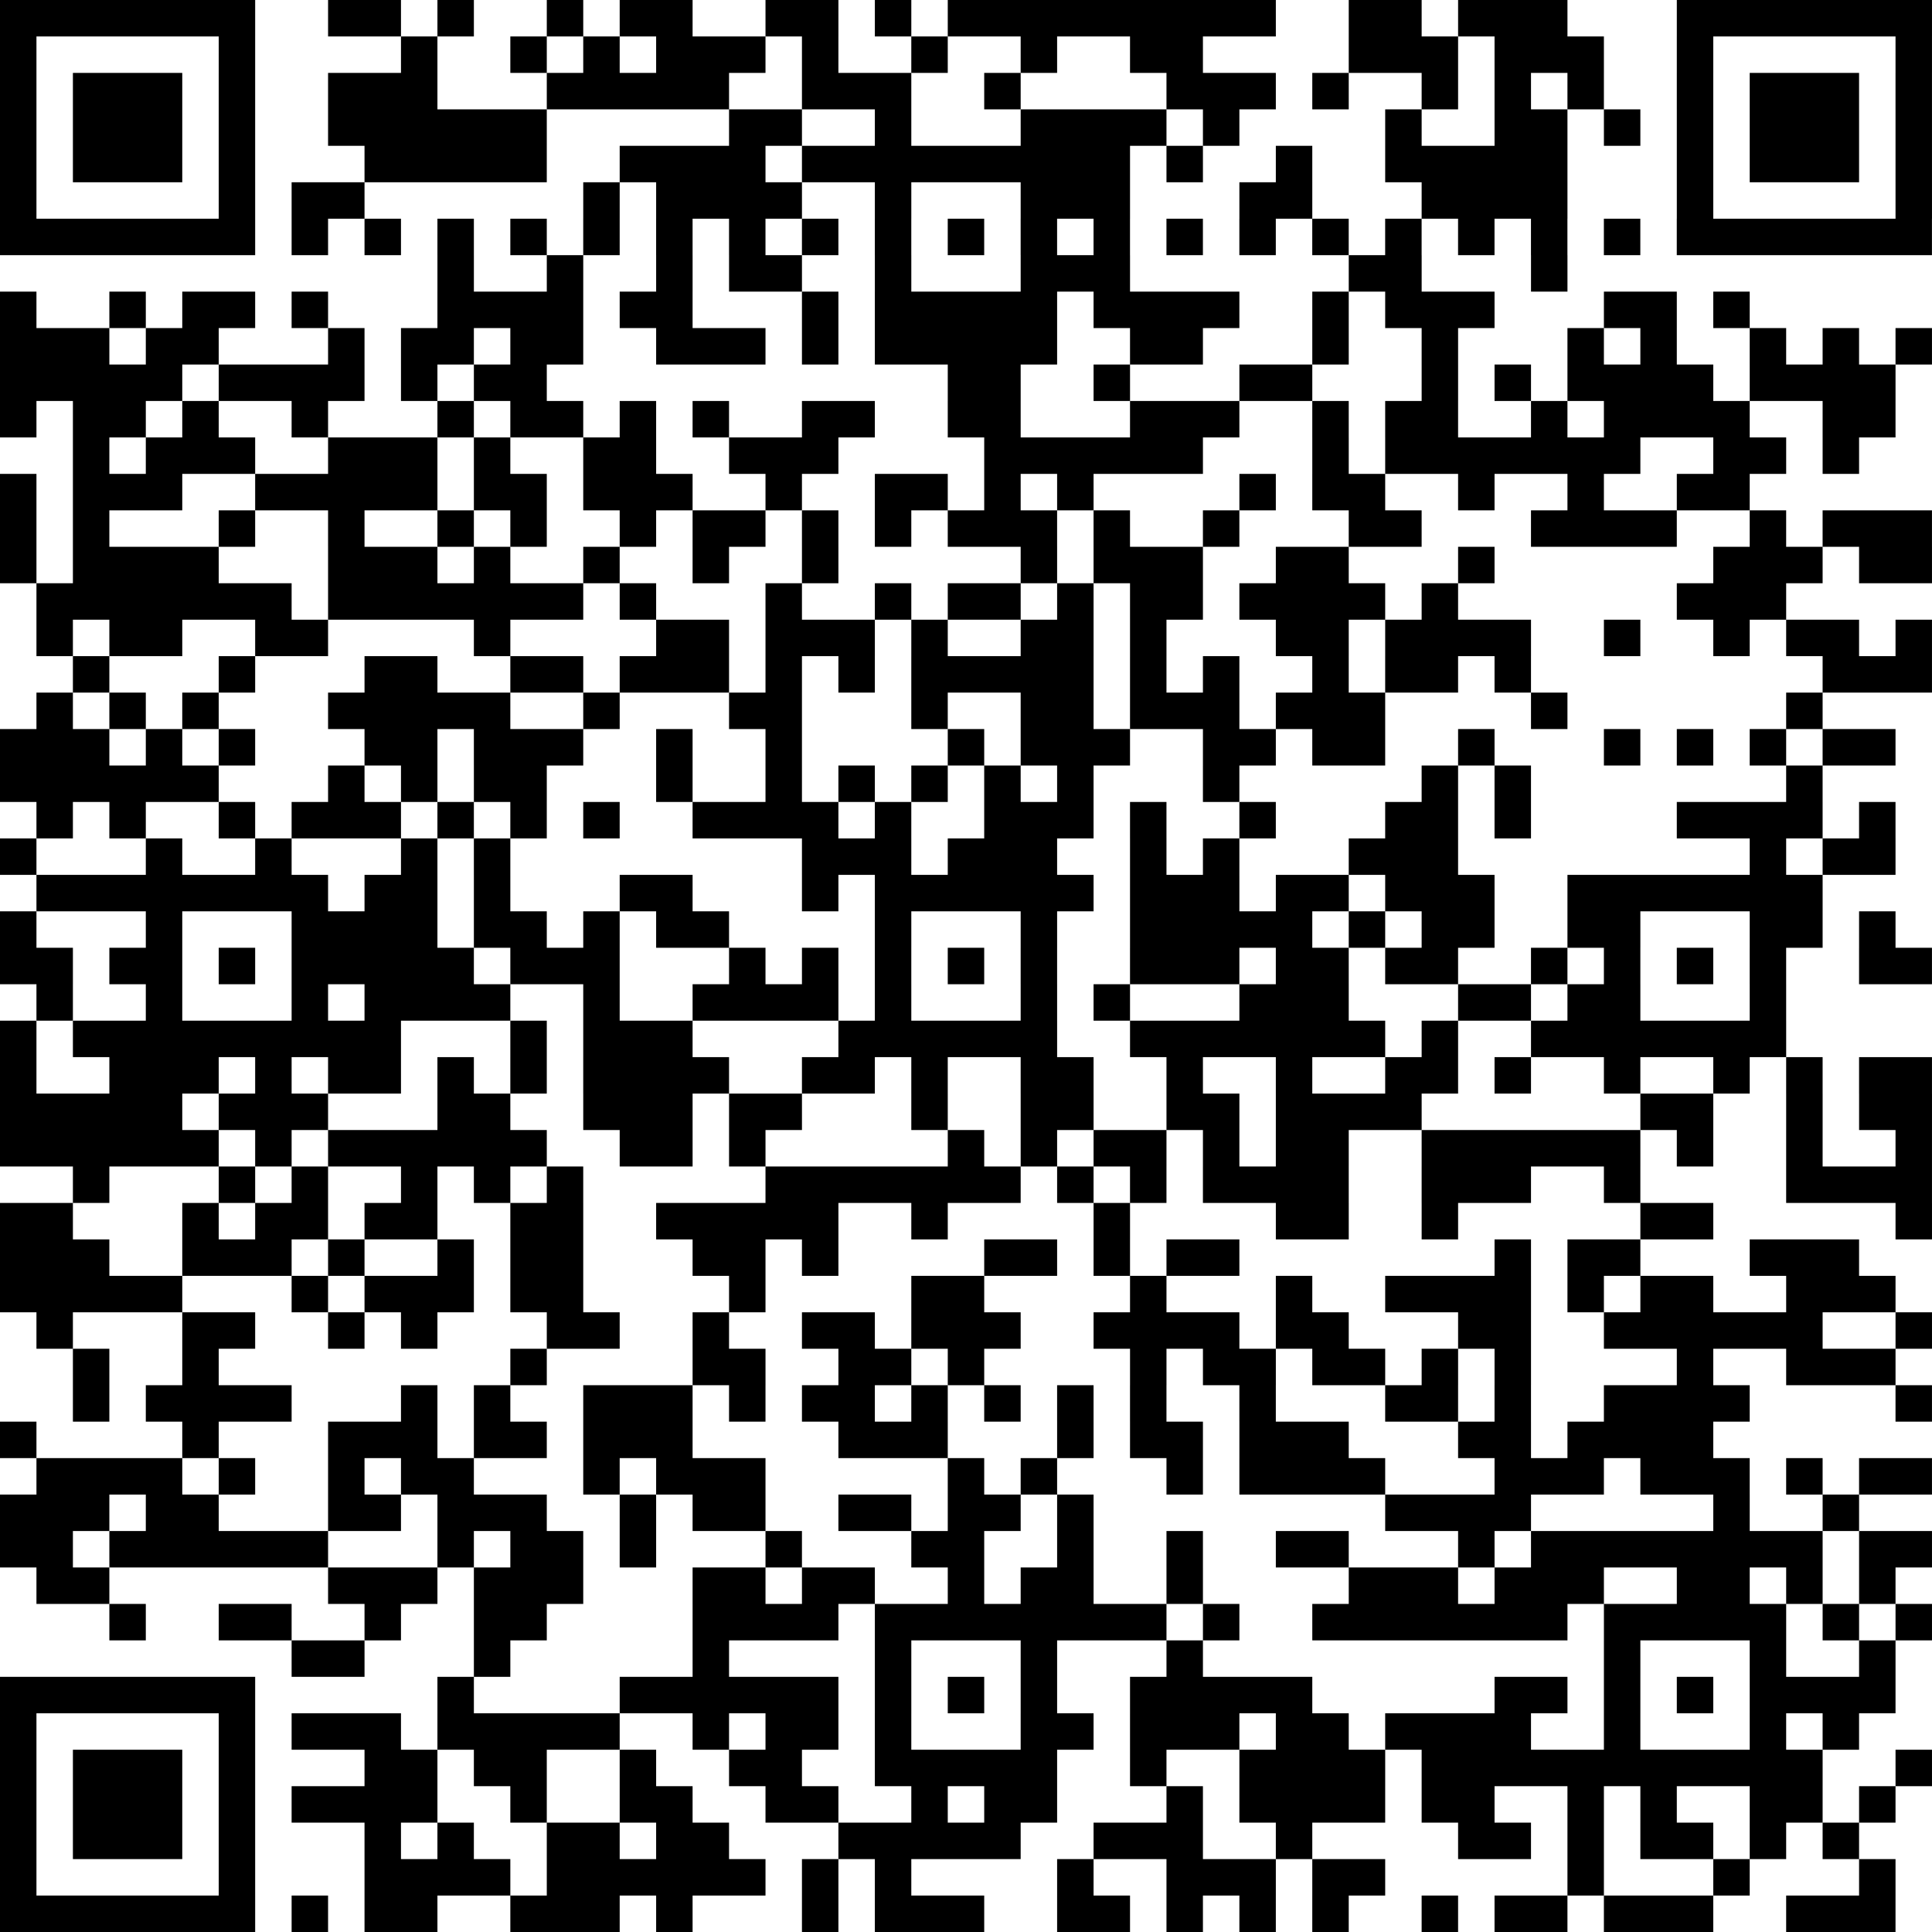 <?xml version="1.0" encoding="UTF-8"?><svg xmlns="http://www.w3.org/2000/svg" fill="#ffffff" height="53" style="fill:#ffffff" viewBox="0 0 53 53" width="53"><path d="M0 0h53v53H0z"/><path d="M0 0.5h7m2 0h2m1 0h1m2 0h1m1 0h2m2 0h2m1 0h1m1 0h9m2 0h2m1 0h3m3 0h7M0 1.5h1m5 0h1m4 0h1m2 0h1m1 0h1m1 0h3m1 0h1m2 0h1m2 0h1m2 0h2m4 0h3m1 0h3m2 0h1m5 0h1M0 2.5h1m1 0h3m1 0h1m2 0h3m3 0h5m2 0h3m2 0h1m4 0h3m1 0h1m2 0h1m1 0h1m1 0h1m2 0h1m1 0h3m1 0h1M0 3.5h1m1 0h3m1 0h1m2 0h6m5 0h2m2 0h1m3 0h4m1 0h1m4 0h1m2 0h2m1 0h1m1 0h1m1 0h3m1 0h1M0 4.5h1m1 0h3m1 0h1m3 0h5m2 0h4m1 0h9m1 0h1m2 0h1m2 0h5m3 0h1m1 0h3m1 0h1M0 5.5h1m5 0h1m1 0h2m6 0h1m1 0h4m2 0h1m3 0h3m3 0h2m3 0h4m3 0h1m5 0h1M0 6.5h7m1 0h1m1 0h1m1 0h1m1 0h1m1 0h1m1 0h1m1 0h1m1 0h1m1 0h1m1 0h1m1 0h1m1 0h1m1 0h1m1 0h1m1 0h1m1 0h1m1 0h1m1 0h1m1 0h1m1 0h7M12 7.5h1m2 0h1m2 0h1m1 0h2m2 0h1m3 0h3m6 0h2m3 0h1M0 8.5h1m2 0h1m1 0h2m1 0h1m3 0h4m1 0h2m3 0h1m1 0h5m1 0h4m2 0h1m1 0h3m3 0h2m1 0h1M0 9.5h3m1 0h2m3 0h1m1 0h2m1 0h2m2 0h3m1 0h1m1 0h5m2 0h2m3 0h1m2 0h1m3 0h1m1 0h1m2 0h1m1 0h1m1 0h1M0 10.5h5m1 0h4m1 0h1m1 0h2m11 0h2m2 0h1m3 0h2m3 0h1m1 0h1m1 0h4m1 0h4M0 11.5h1m1 0h2m1 0h1m2 0h1m3 0h1m1 0h2m1 0h1m1 0h1m2 0h2m2 0h2m3 0h3m2 0h1m1 0h2m2 0h1m1 0h4m2 0h2M2 12.5h1m1 0h3m2 0h3m1 0h1m2 0h2m2 0h3m4 0h6m3 0h1m1 0h7m2 0h2m1 0h1M0 13.5h1m1 0h3m2 0h5m1 0h2m1 0h3m2 0h1m2 0h2m1 0h1m1 0h1m4 0h1m1 0h2m2 0h1m2 0h1m2 0h2M0 14.5h1m1 0h1m3 0h1m2 0h1m2 0h1m1 0h1m2 0h1m1 0h2m1 0h1m1 0h1m1 0h3m1 0h1m2 0h1m3 0h2m3 0h4m2 0h1m1 0h3M0 15.5h1m1 0h4m3 0h3m1 0h1m2 0h1m2 0h1m2 0h1m5 0h1m1 0h3m2 0h2m3 0h1m6 0h3m1 0h2M1 16.5h7m1 0h7m1 0h1m3 0h1m2 0h1m1 0h2m1 0h1m1 0h2m1 0h4m1 0h1m6 0h3M1 17.5h1m1 0h2m2 0h2m4 0h1m4 0h2m1 0h3m1 0h1m2 0h2m1 0h1m3 0h2m1 0h4m2 0h1m2 0h1m1 0h2m1 0h1M2 18.5h1m3 0h1m3 0h2m2 0h2m1 0h3m1 0h1m1 0h1m1 0h5m1 0h1m1 0h1m2 0h1m1 0h2m1 0h1m8 0h3M1 19.5h1m1 0h1m1 0h1m3 0h5m2 0h1m3 0h2m3 0h1m2 0h2m1 0h3m1 0h3m4 0h1m6 0h1M0 20.5h3m1 0h1m1 0h1m3 0h2m1 0h3m2 0h1m2 0h1m4 0h1m1 0h3m2 0h2m1 0h2m2 0h1m3 0h1m1 0h1m1 0h1m1 0h2M0 21.5h6m3 0h1m1 0h1m1 0h2m3 0h1m2 0h1m1 0h1m1 0h1m1 0h1m1 0h1m3 0h1m5 0h1m1 0h1m7 0h1M1 22.5h1m1 0h1m2 0h1m1 0h3m1 0h1m1 0h1m1 0h1m2 0h4m1 0h1m2 0h3m1 0h1m2 0h1m3 0h2m1 0h1m4 0h4m1 0h1M0 23.5h1m3 0h1m2 0h1m3 0h1m1 0h1m8 0h3m1 0h3m2 0h1m1 0h1m3 0h3m8 0h1m1 0h2M1 24.5h8m1 0h2m1 0h1m3 0h2m3 0h1m1 0h6m1 0h3m1 0h2m1 0h3m2 0h7M0 25.5h1m3 0h1m3 0h4m1 0h2m1 0h1m1 0h2m4 0h1m3 0h1m2 0h5m1 0h1m1 0h2m2 0h2m3 0h2m1 0h1M0 26.5h2m1 0h2m1 0h1m1 0h5m1 0h3m3 0h1m1 0h1m1 0h1m1 0h1m1 0h1m2 0h3m1 0h2m1 0h2m2 0h1m1 0h1m1 0h1m1 0h1m2 0h2M1 27.5h1m2 0h1m3 0h1m1 0h4m2 0h1m2 0h4m1 0h1m3 0h1m1 0h1m3 0h3m3 0h2m1 0h2m3 0h1M0 28.5h1m1 0h9m3 0h1m1 0h3m4 0h6m2 0h7m1 0h1m2 0h7M0 29.5h1m2 0h3m1 0h1m1 0h2m1 0h1m1 0h1m1 0h4m2 0h2m1 0h1m2 0h2m2 0h1m2 0h1m2 0h2m1 0h1m2 0h1m2 0h1m1 0h1m1 0h2M0 30.5h5m1 0h3m3 0h2m2 0h3m1 0h2m3 0h1m2 0h2m2 0h2m1 0h4m6 0h2m2 0h1m1 0h2M0 31.5h6m1 0h1m1 0h6m2 0h2m1 0h1m5 0h1m1 0h1m1 0h2m1 0h1m1 0h2m2 0h6m1 0h1m2 0h1m2 0h1M2 32.5h1m3 0h1m1 0h1m2 0h1m1 0h1m1 0h1m5 0h7m1 0h1m1 0h1m1 0h4m2 0h3m2 0h1m4 0h4M0 33.5h2m3 0h1m1 0h2m1 0h2m2 0h2m2 0h5m2 0h1m4 0h1m4 0h2m2 0h1m5 0h2m5 0h1M0 34.5h3m2 0h3m1 0h1m2 0h1m1 0h2m3 0h2m1 0h1m4 0h2m1 0h1m1 0h2m7 0h1m1 0h2m3 0h3M0 35.5h5m3 0h1m1 0h3m1 0h2m4 0h1m4 0h2m4 0h1m3 0h1m2 0h4m1 0h1m1 0h2m2 0h3M1 36.5h1m3 0h2m2 0h1m1 0h1m3 0h2m2 0h1m2 0h2m1 0h3m2 0h4m1 0h2m3 0h2m2 0h6m2 0h1M2 37.5h1m2 0h1m8 0h1m4 0h2m2 0h2m1 0h1m4 0h1m1 0h2m1 0h2m1 0h1m1 0h1m4 0h1m2 0h3M2 38.5h1m1 0h4m3 0h1m1 0h1m2 0h3m1 0h1m1 0h2m1 0h1m1 0h1m1 0h1m1 0h1m2 0h1m3 0h2m1 0h1m2 0h4m4 0h1M0 39.5h1m4 0h1m3 0h3m1 0h2m1 0h3m4 0h3m3 0h1m1 0h2m1 0h3m3 0h2m1 0h4M1 40.5h4m1 0h1m2 0h1m1 0h2m3 0h1m1 0h3m5 0h1m1 0h1m3 0h1m1 0h4m3 0h3m1 0h3m1 0h1m1 0h2M0 41.5h3m1 0h2m3 0h2m1 0h3m2 0h1m1 0h2m2 0h2m1 0h2m1 0h1m8 0h4m5 0h1m2 0h1M0 42.5h2m1 0h6m3 0h1m1 0h2m1 0h1m3 0h1m3 0h2m2 0h1m2 0h1m2 0h2m3 0h1m1 0h8m1 0h2M1 43.5h2m6 0h3m1 0h3m3 0h2m1 0h2m2 0h1m1 0h2m2 0h1m4 0h3m1 0h3m2 0h2m1 0h1m1 0h1M3 44.5h1m2 0h2m2 0h1m2 0h2m4 0h4m1 0h8m1 0h1m2 0h7m1 0h5m1 0h1m1 0h1M8 45.5h2m3 0h1m5 0h1m4 0h1m3 0h1m3 0h1m11 0h1m3 0h1m2 0h1M0 46.5h7m5 0h1m4 0h6m1 0h1m1 0h1m1 0h1m2 0h5m5 0h2m1 0h1m1 0h1m1 0h4M0 47.5h1m5 0h1m1 0h3m1 0h5m2 0h1m1 0h2m1 0h1m3 0h2m1 0h3m1 0h2m1 0h4m2 0h1m3 0h1m1 0h1M0 48.5h1m1 0h3m1 0h1m3 0h2m1 0h2m2 0h1m2 0h2m2 0h5m2 0h1m2 0h4m1 0h11m2 0h1M0 49.5h1m1 0h3m1 0h1m1 0h4m2 0h1m2 0h2m2 0h2m2 0h1m1 0h2m3 0h1m1 0h4m1 0h2m2 0h1m1 0h1m2 0h2m1 0h1M0 50.5h1m1 0h3m1 0h1m3 0h1m1 0h1m2 0h2m1 0h2m3 0h5m2 0h3m2 0h1m4 0h2m1 0h1m1 0h2m1 0h1m1 0h1M0 51.5h1m5 0h1m3 0h4m1 0h6m1 0h1m1 0h1m4 0h1m2 0h3m1 0h2m5 0h1m3 0h1m3 0h1M0 52.5h7m1 0h1m1 0h2m2 0h3m1 0h1m3 0h1m1 0h3m2 0h2m1 0h1m1 0h1m1 0h1m2 0h1m1 0h2m1 0h3m2 0h3" stroke="#000000"/></svg>
